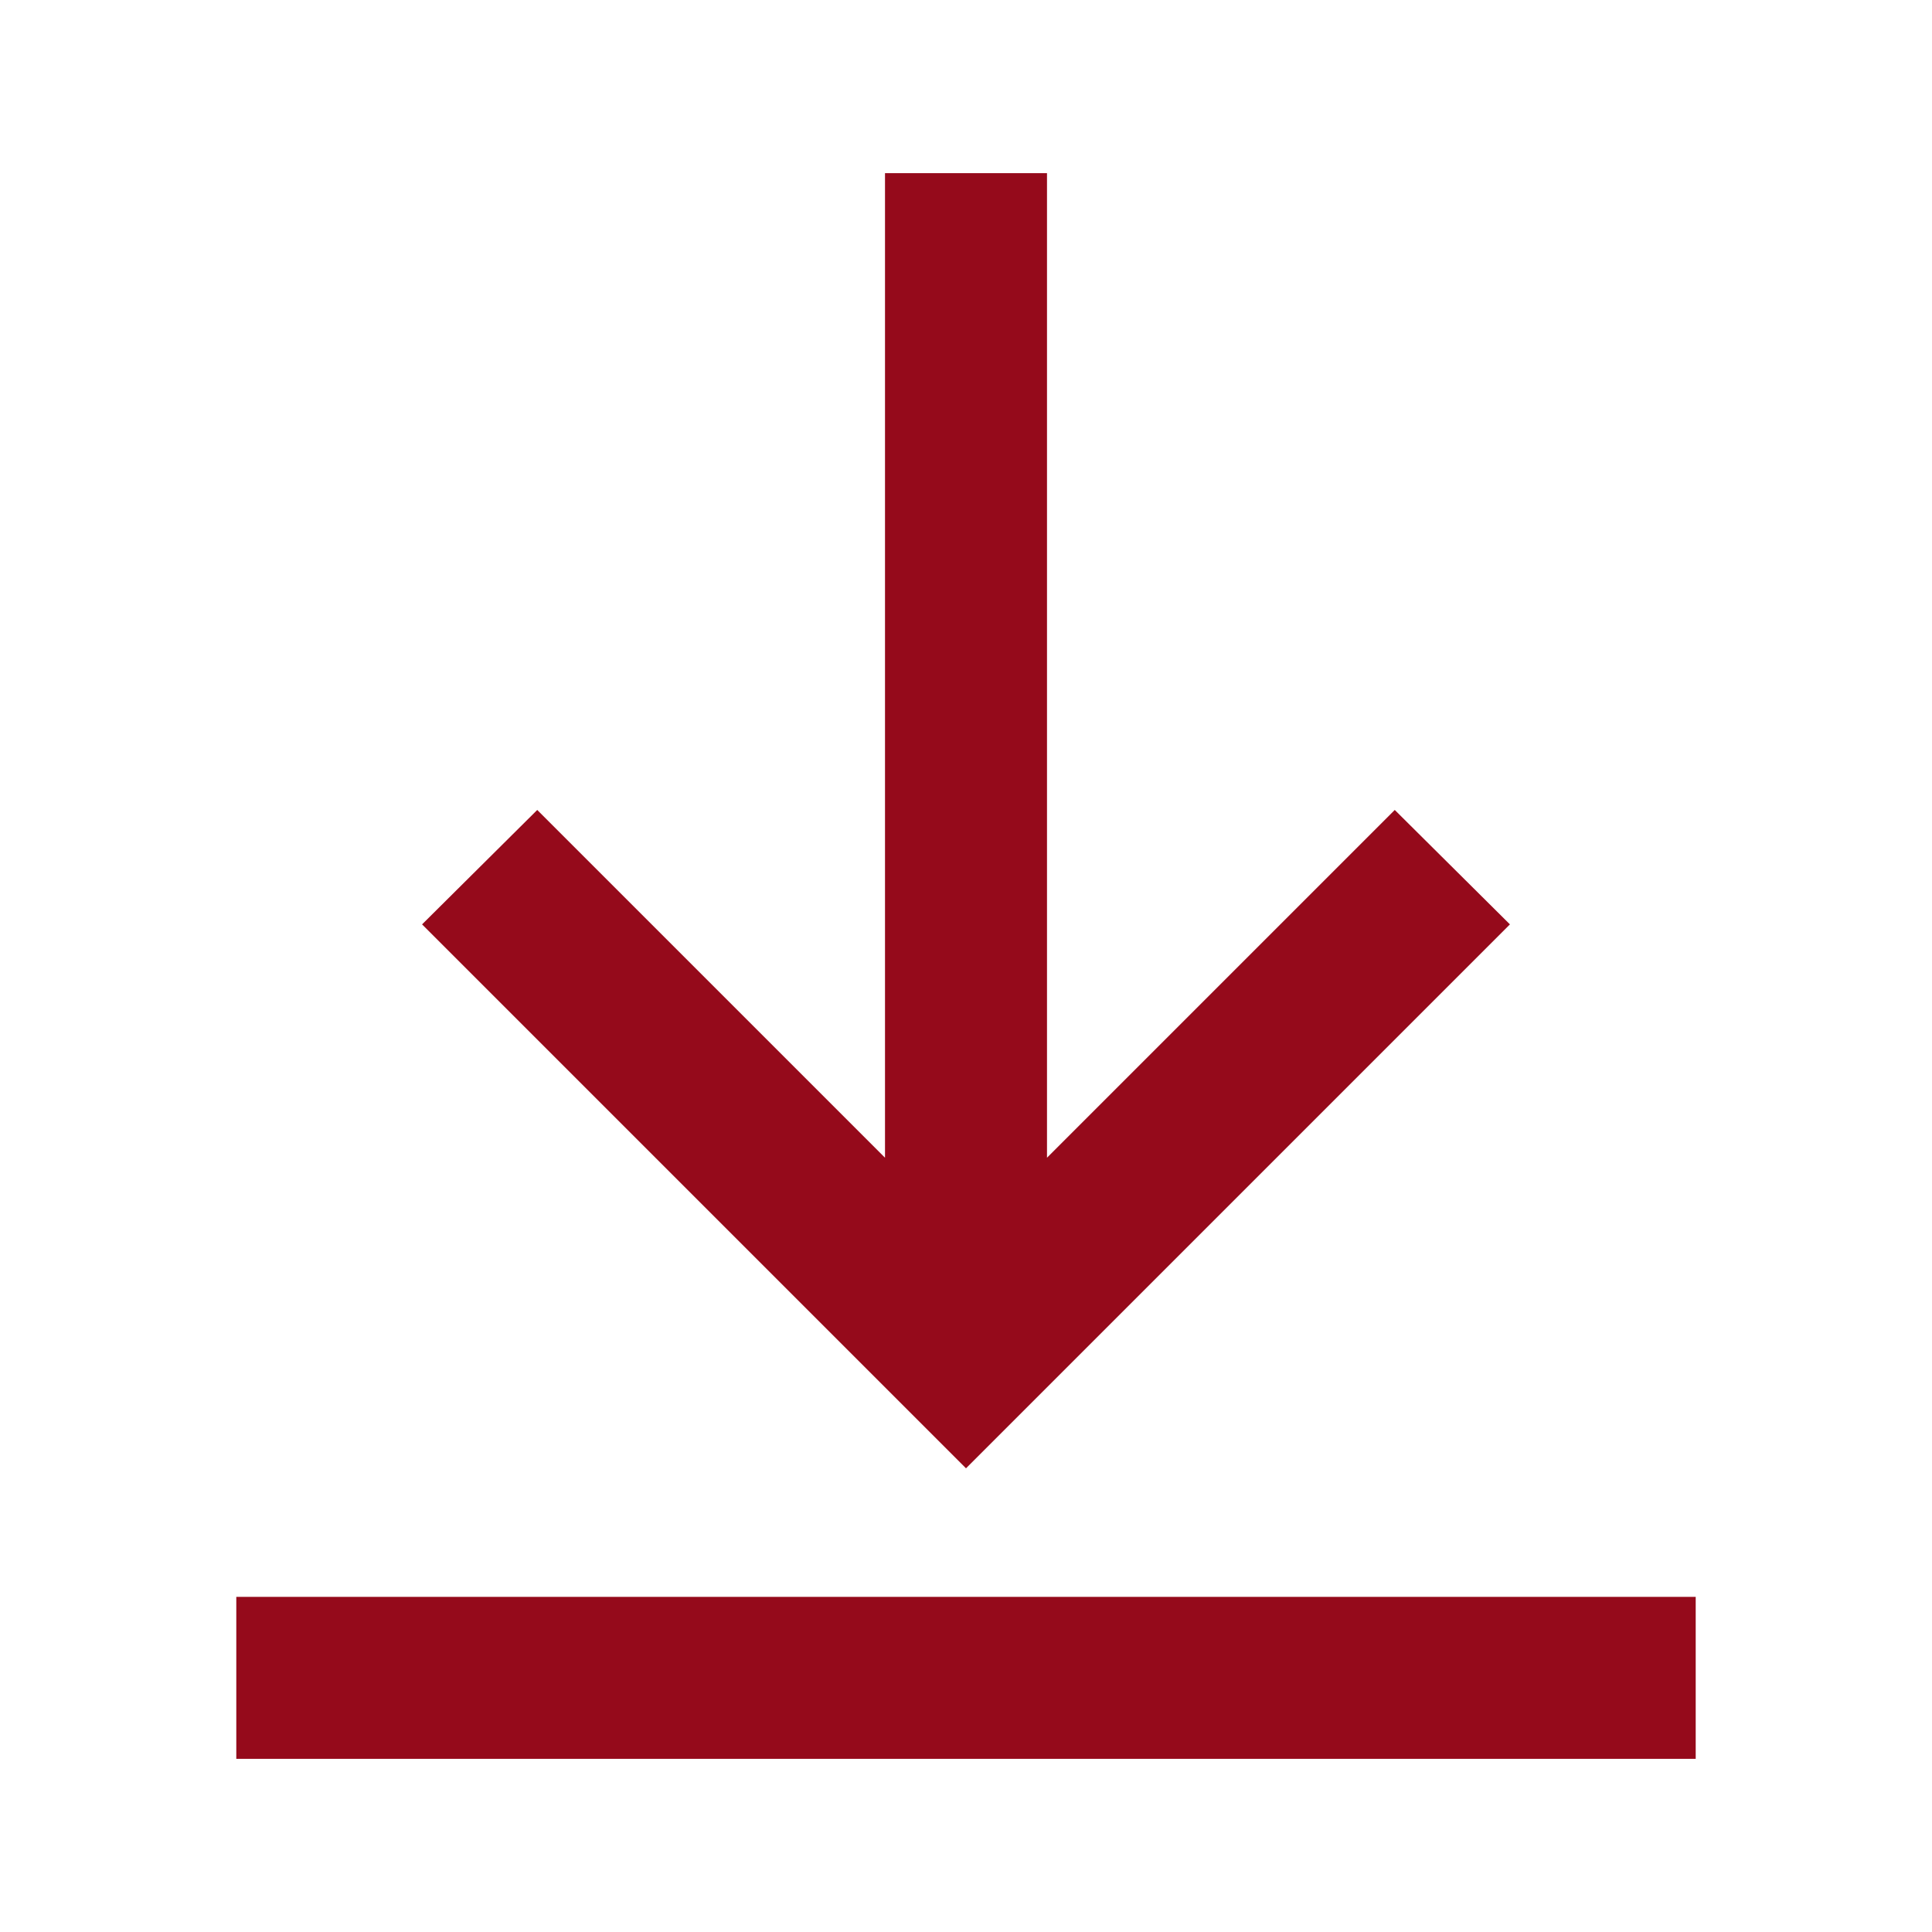 <svg xmlns="http://www.w3.org/2000/svg" viewBox="0 0 26 26"><path d="M20.32,12.44,18.77,10.9l-4.68,4.68V2.33H11.91V15.58L7.23,10.9,5.68,12.44,13,19.76Z" fill="#950a1b"/><path d="M3.18,21.49v2.18H22.82V21.49Z" fill="#950a1b"/></svg>